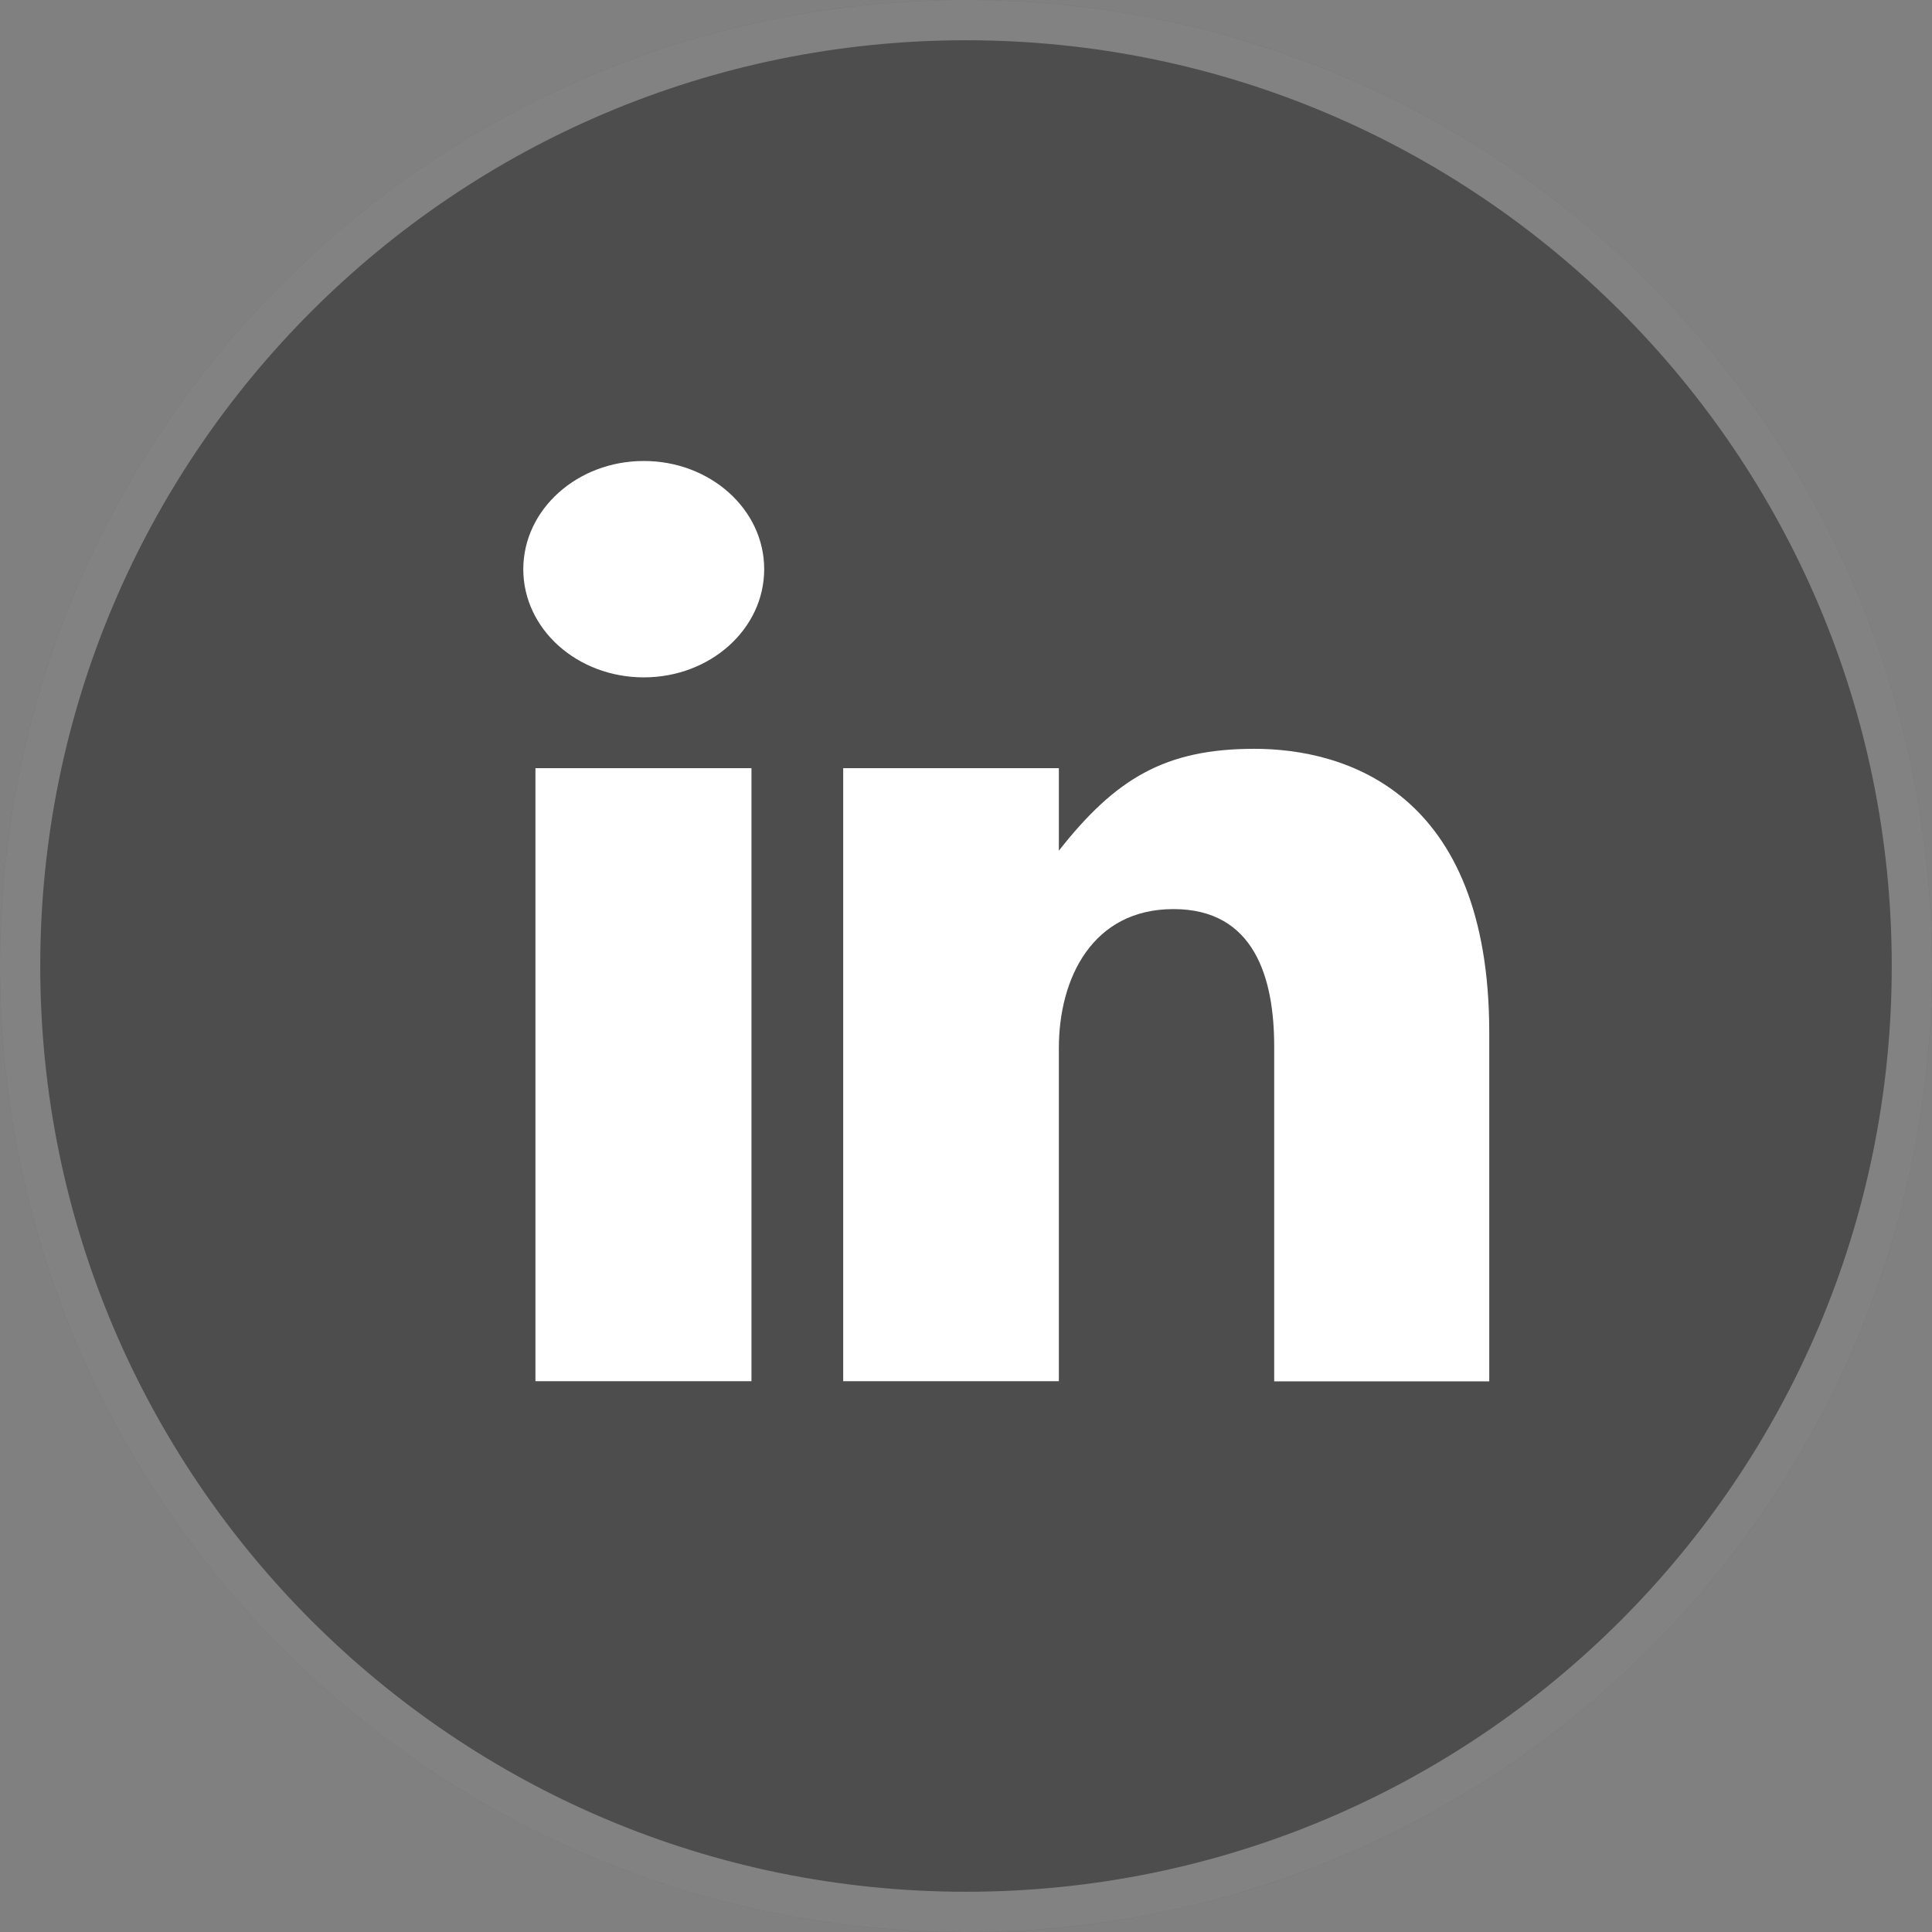 <svg width="48" height="48" viewBox="0 0 48 48" fill="none" xmlns="http://www.w3.org/2000/svg">
<rect x="0" y="0" width="48" height="48" fill="#808080" stroke="none"/>
<path d="M0 24C0 10.745 10.745 0 24 0C37.255 0 48 10.745 48 24C48 37.255 37.255 48 24 48C10.745 48 0 37.255 0 24Z" fill="black" fill-opacity="0.4"/>
<path d="M24 0.5C36.979 0.5 47.5 11.021 47.5 24C47.5 36.979 36.979 47.5 24 47.5C11.021 47.5 0.5 36.979 0.5 24C0.5 11.021 11.021 0.5 24 0.5Z" stroke="white" stroke-opacity="0.3"/>
<path d="M13.303 34.316H18.67V19.085H13.303V34.316ZM31.165 18.604C28.944 18.604 27.716 19.343 26.307 21.135V19.085H20.949V34.316H26.307V26.04C26.307 24.294 27.148 22.586 29.155 22.586C31.165 22.586 31.657 24.294 31.657 25.999V34.319H37V25.659C37.003 19.644 33.388 18.604 31.165 18.604ZM15.995 11.453C14.343 11.453 13.001 12.657 13.001 14.143C13.001 15.628 14.34 16.829 15.995 16.829C17.647 16.829 18.986 15.628 18.986 14.143C18.989 12.657 17.647 11.453 15.995 11.453Z" fill="white"/>
</svg>
